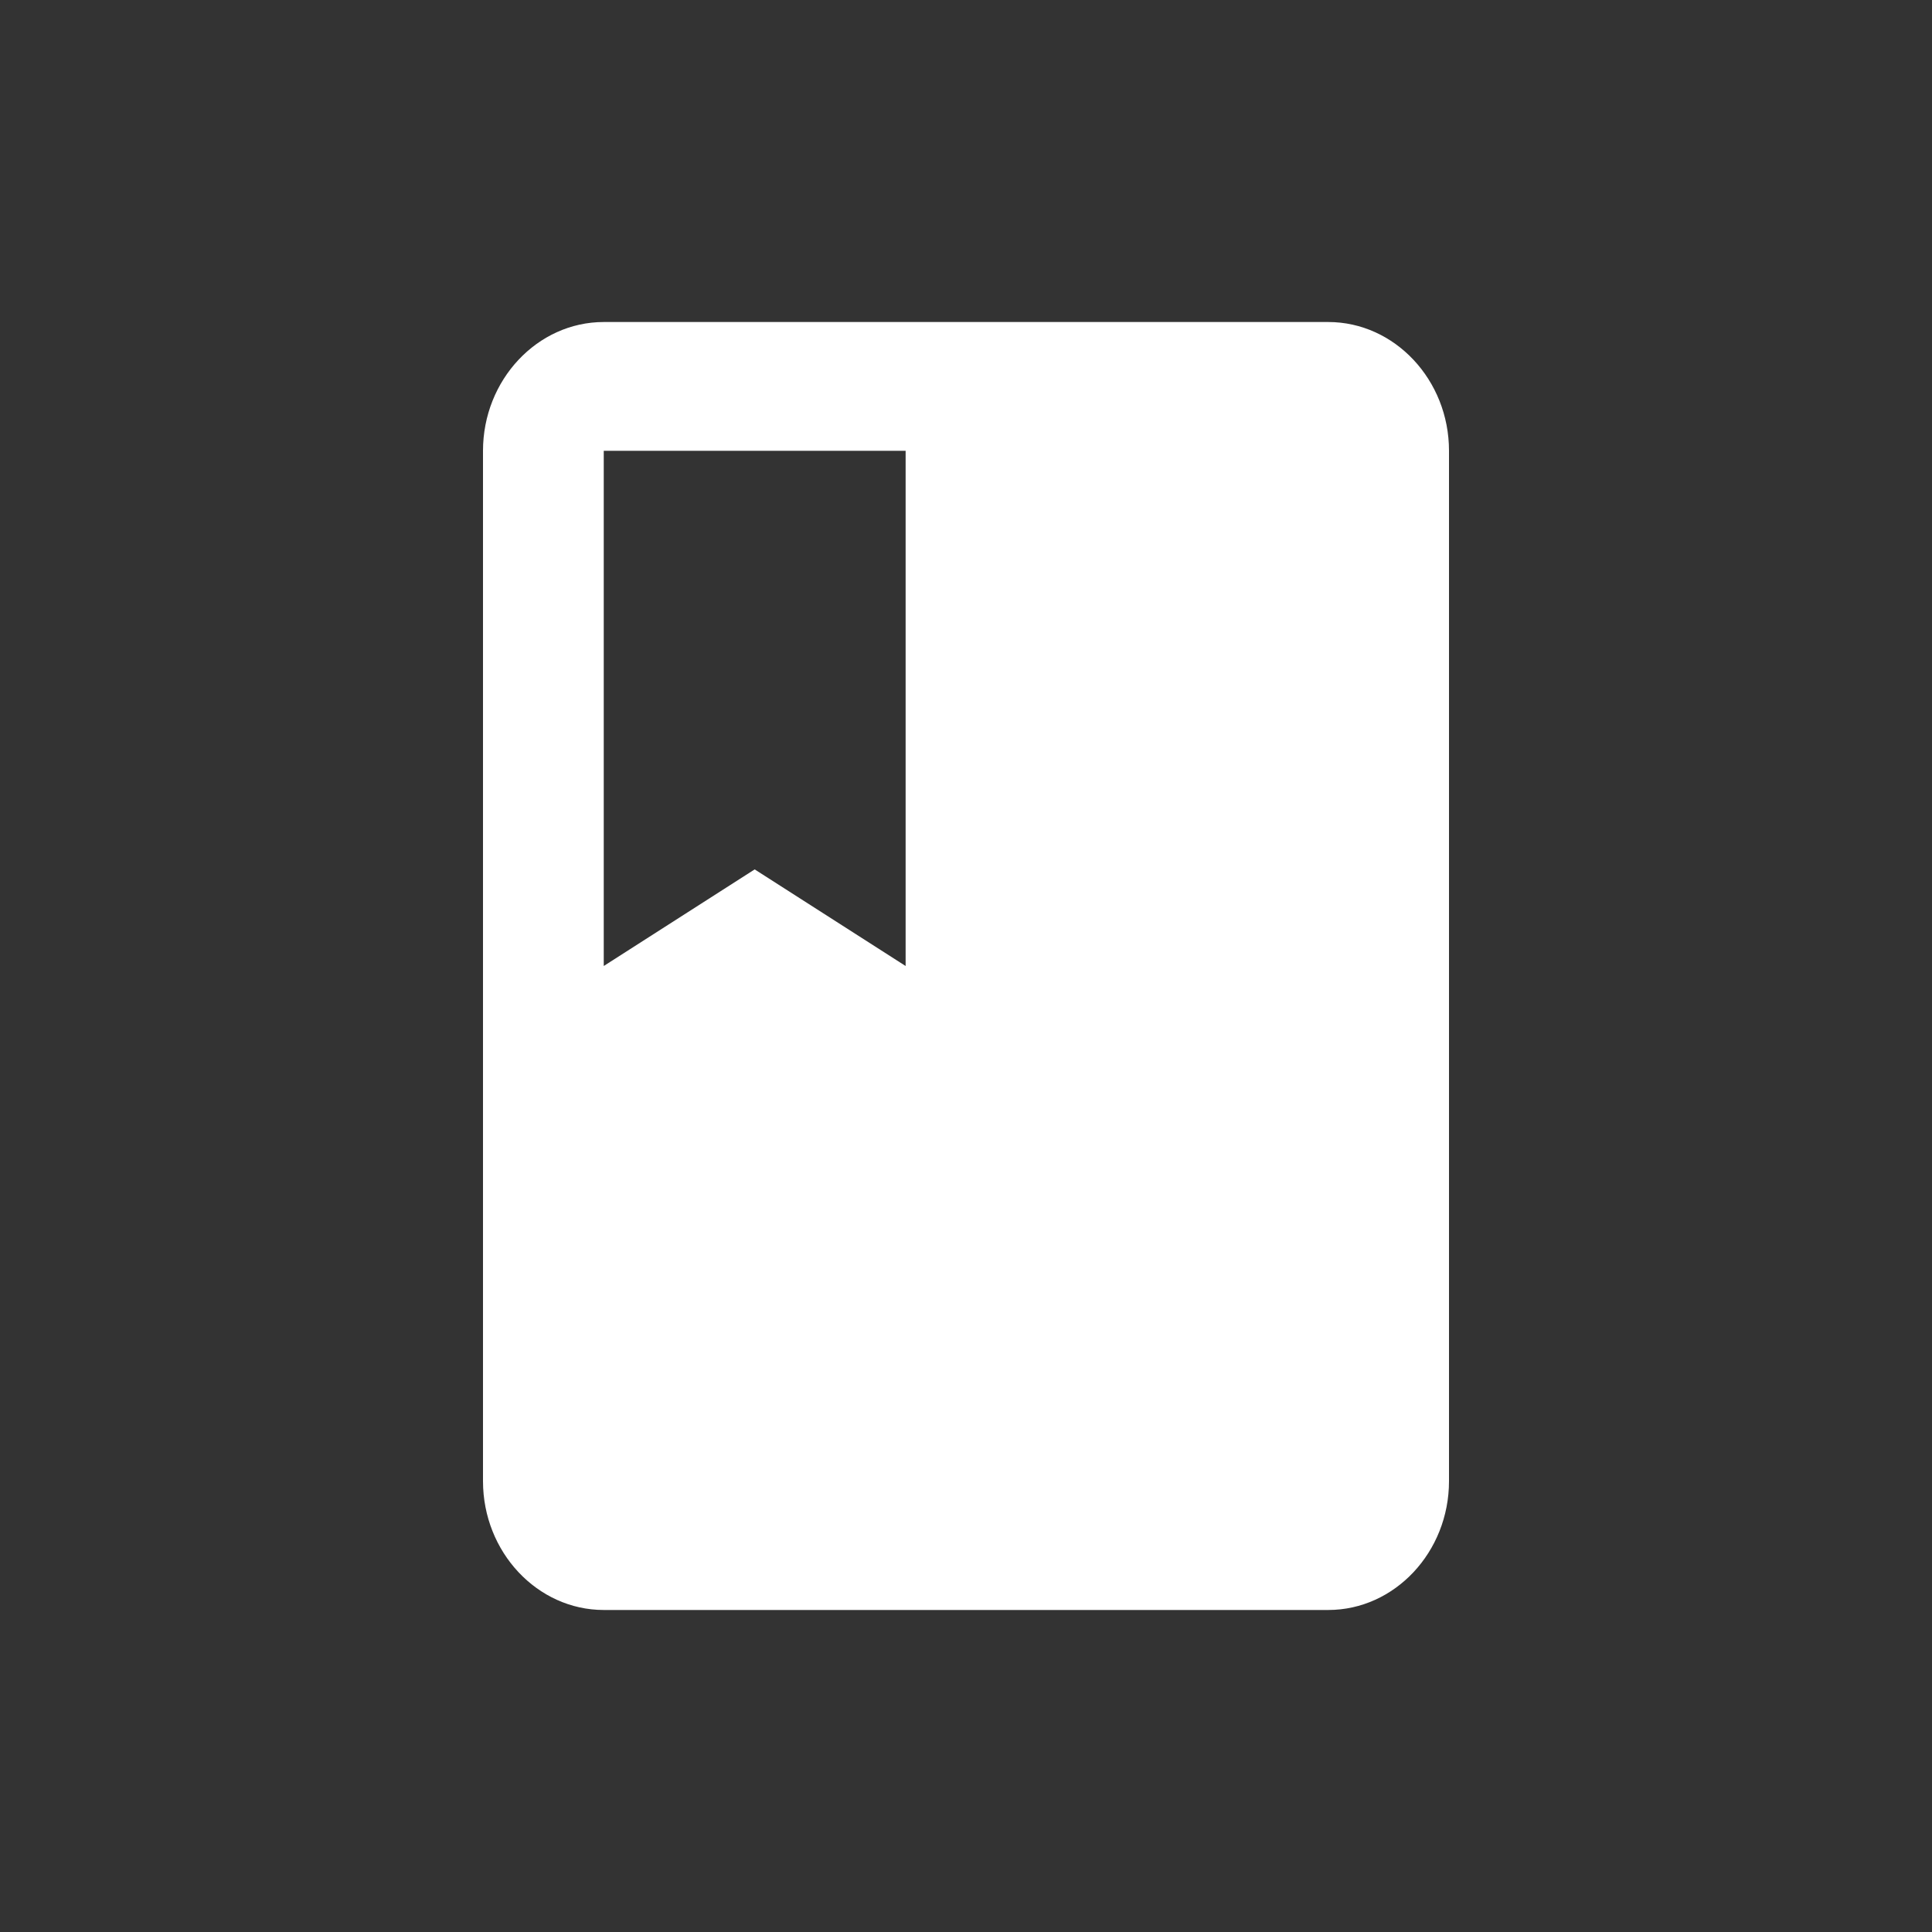 <svg width="40" height="40" viewBox="0 0 40 40" fill="none" xmlns="http://www.w3.org/2000/svg">
<rect x="0" y="0" width="40" height="40" fill="#333333" stroke="none"/>
<g clip-path="url(#clip0_17812_82841)">
<path d="M27.5 6.667H12.5C11.125 6.667 10 7.867 10 9.333V30.666C10 32.133 11.125 33.333 12.5 33.333H27.5C28.875 33.333 30 32.133 30 30.666V9.333C30 7.867 28.875 6.667 27.5 6.667ZM12.5 9.333H18.75V20L15.625 18L12.5 20V9.333Z" fill="white"/>
</g>
<defs>
<clipPath id="clip0_17812_82841">
<rect width="40" height="40" fill="white"/>
</clipPath>
</defs>
</svg>
